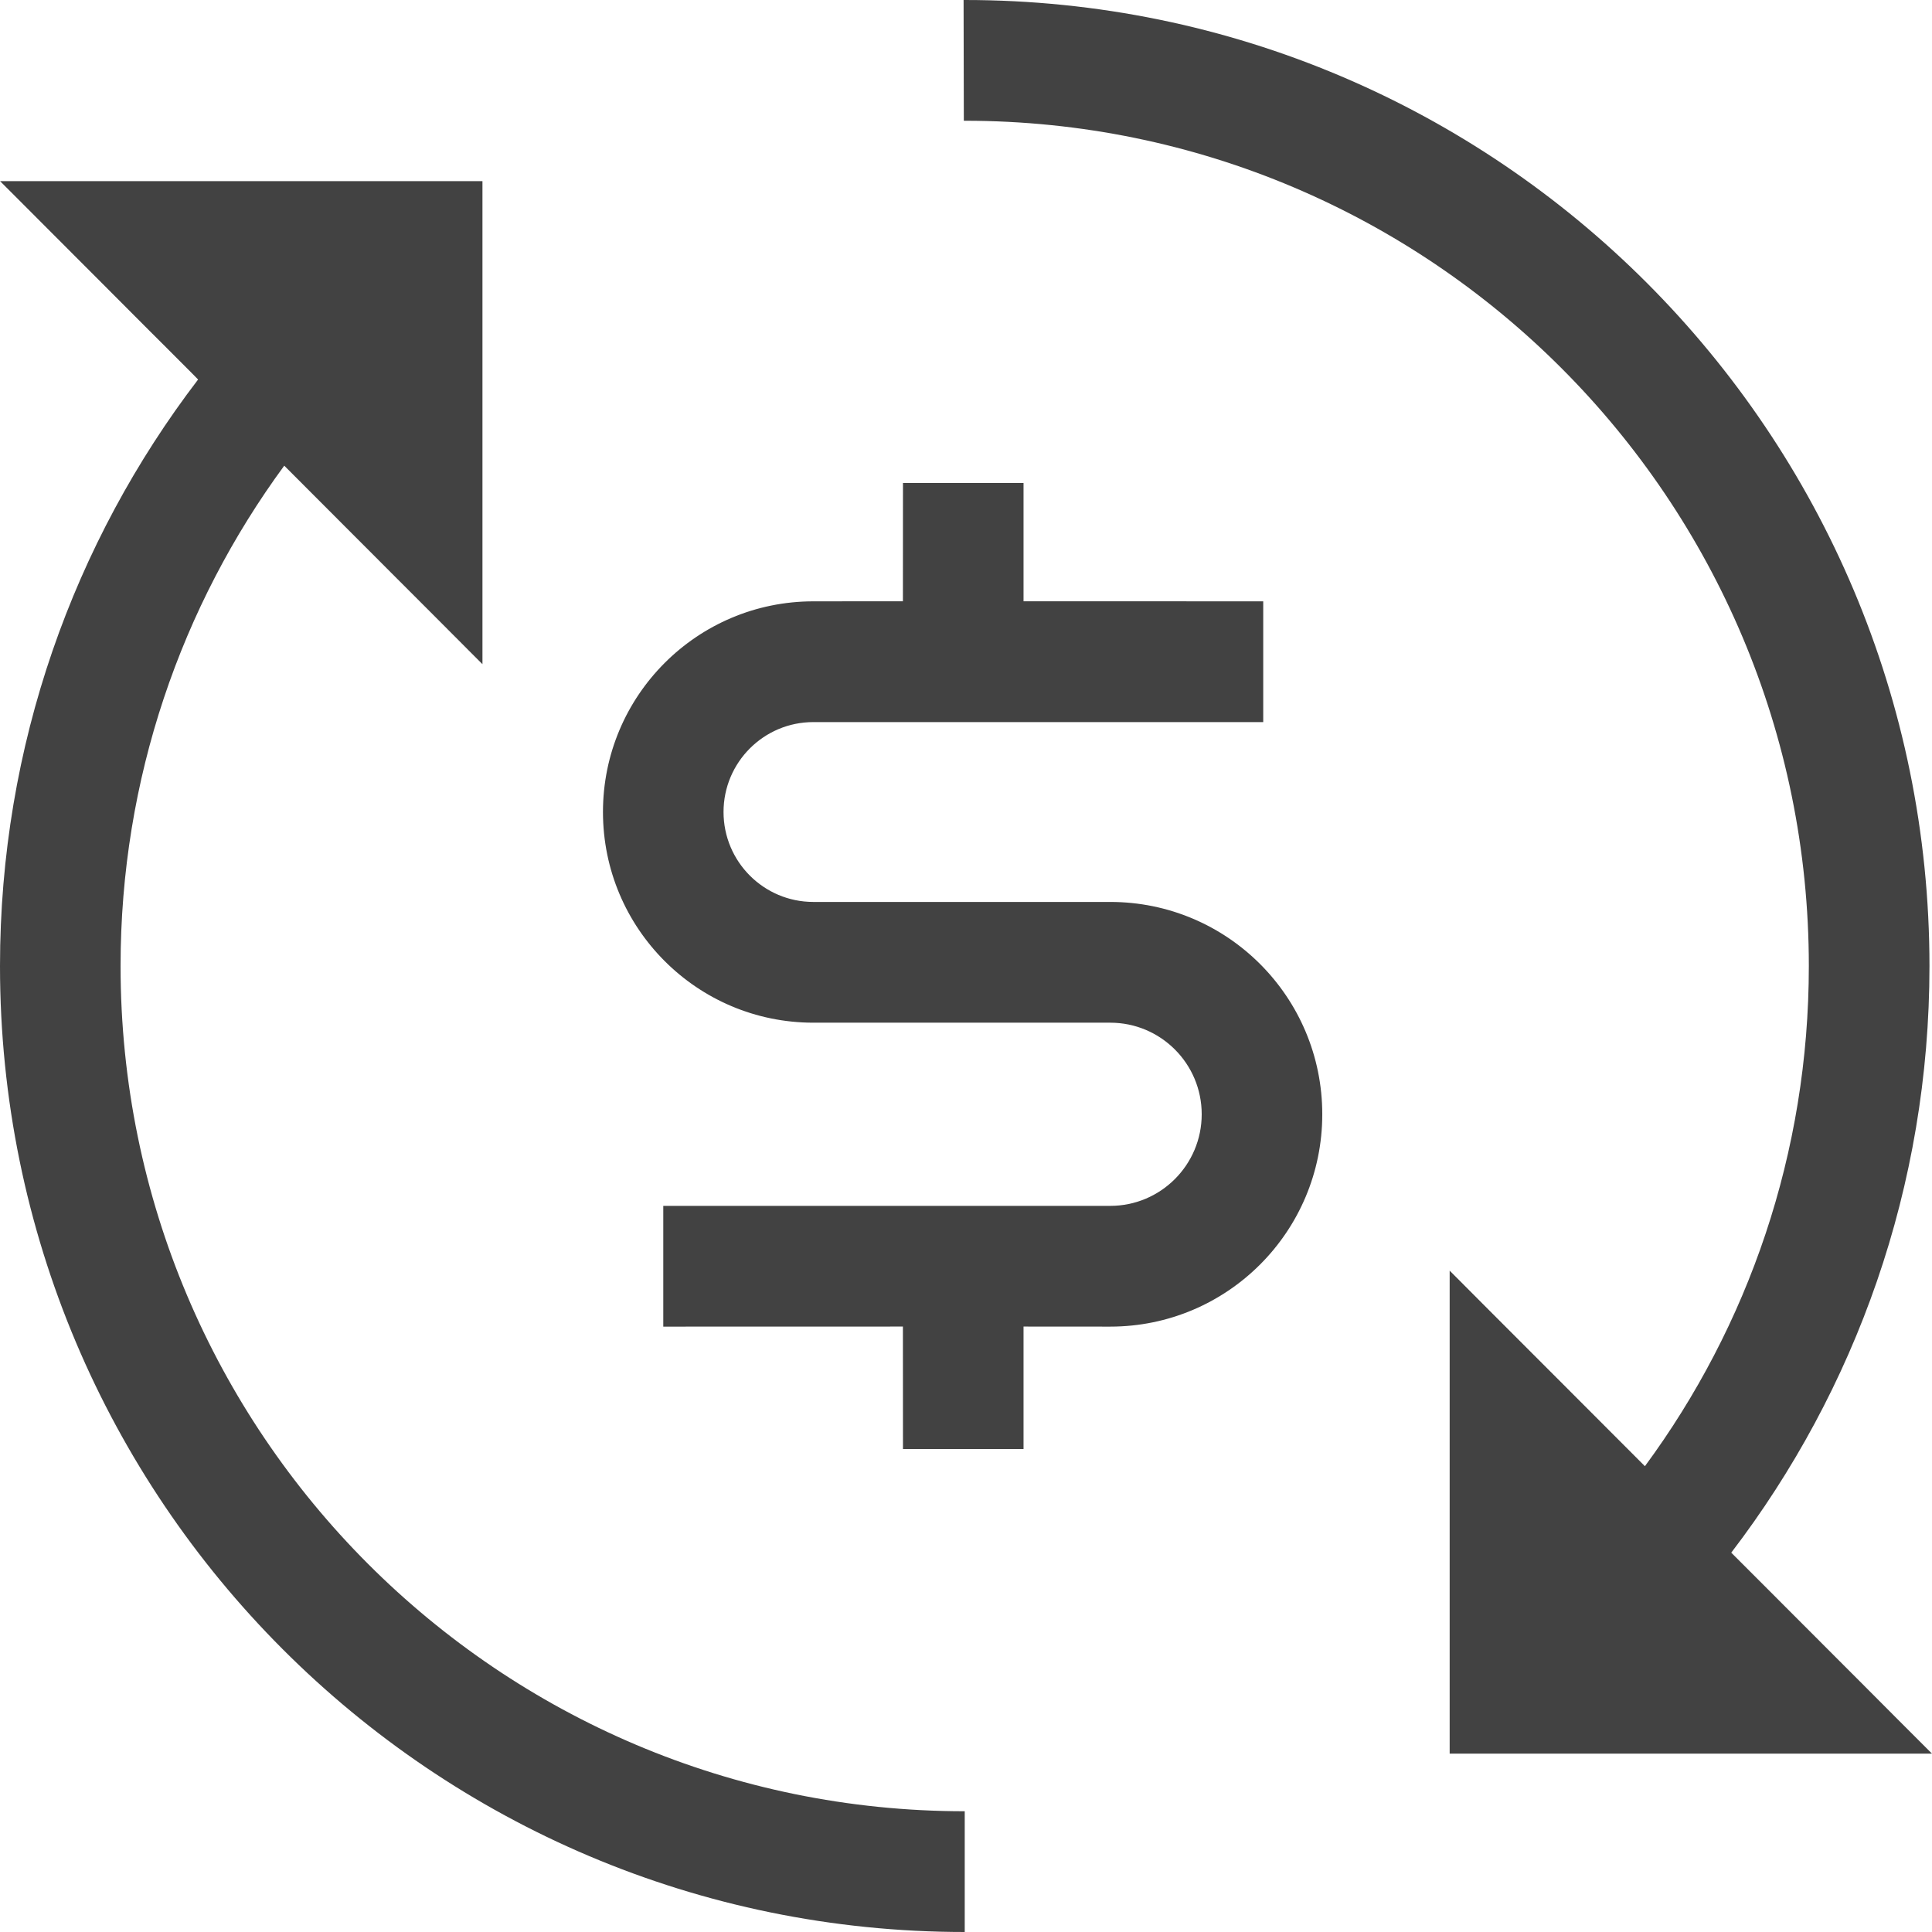 <svg xmlns="http://www.w3.org/2000/svg" xmlns:xlink="http://www.w3.org/1999/xlink" width="32px" height="32px" viewBox="0 0 32 32"><title>Spend Tracking</title><g id="Page-1" stroke="none" stroke-width="1" fill="none" fill-rule="evenodd"><g id="901_Control-what-you-spend." transform="translate(-702, -1538)"><g id="Spend-Tracking" transform="translate(702, 1538)"><rect id="Rectangle" x="0" y="0" width="31.958" height="32"></rect><path d="M7.991,3 L7.991,11 L7.979,10.989 C7.953,10.962 7.88,10.889 7.76,10.77 L7.581,10.59 C7.536,10.545 7.486,10.495 7.433,10.442 L7.169,10.177 C6.975,9.984 6.748,9.756 6.486,9.494 L6.213,9.22 C6.118,9.126 6.02,9.027 5.917,8.924 L5.431,8.437 C5.205,8.211 4.964,7.97 4.708,7.713 C3.004,10.034 1.997,12.899 1.997,16 C1.997,23.732 8.257,30 15.979,30 L15.979,32 C7.154,32 0,24.837 0,16 C0,12.347 1.223,8.979 3.281,6.286 C3.259,6.263 3.234,6.238 3.21,6.213 L2.732,5.734 C2.65,5.653 2.568,5.57 2.484,5.487 L1.708,4.709 C1.44,4.442 1.165,4.165 0.88,3.88 L0.3,3.299 L0.001,3 L7.991,3 Z M15.979,0 C24.804,0 31.958,7.163 31.958,16 C31.958,19.655 30.734,23.023 28.675,25.717 L29.028,26.07 C29.107,26.15 29.188,26.23 29.27,26.312 L29.77,26.813 C29.855,26.899 29.942,26.985 30.029,27.072 L30.564,27.608 C30.655,27.699 30.747,27.791 30.84,27.884 L31.408,28.454 C31.602,28.647 31.799,28.845 32,29.046 L24.011,29.046 L24.011,21.046 C24.011,21.046 24.034,21.07 24.082,21.117 L24.65,21.687 C24.906,21.943 25.239,22.276 25.649,22.687 L25.933,22.971 C26.314,23.353 26.751,23.791 27.245,24.285 C28.953,21.968 29.96,19.102 29.96,16 C29.96,8.268 23.701,2 15.979,2 L15.964,2 L15.96,1.11494264e-05 L15.979,0 Z M16.953,8 L16.953,9.959 L20.923,9.96 L20.923,11.96 L13.472,11.96 C12.65,11.96 11.984,12.627 11.984,13.449 C11.984,14.272 12.65,14.939 13.472,14.939 L18.389,14.939 C20.329,14.939 21.901,16.513 21.901,18.456 C21.901,20.398 20.329,21.973 18.389,21.973 L16.953,21.972 L16.953,24 L14.956,24 L14.955,21.972 L10.986,21.973 L10.986,19.973 L18.389,19.973 C19.226,19.973 19.904,19.293 19.904,18.456 C19.904,17.618 19.226,16.939 18.389,16.939 L13.472,16.939 C11.547,16.939 9.987,15.377 9.987,13.449 C9.987,11.522 11.547,9.96 13.472,9.96 L14.955,9.959 L14.956,8 L16.953,8 Z" id="Combined-Shape" fill="#424242" fill-rule="nonzero"></path></g></g></g></svg>